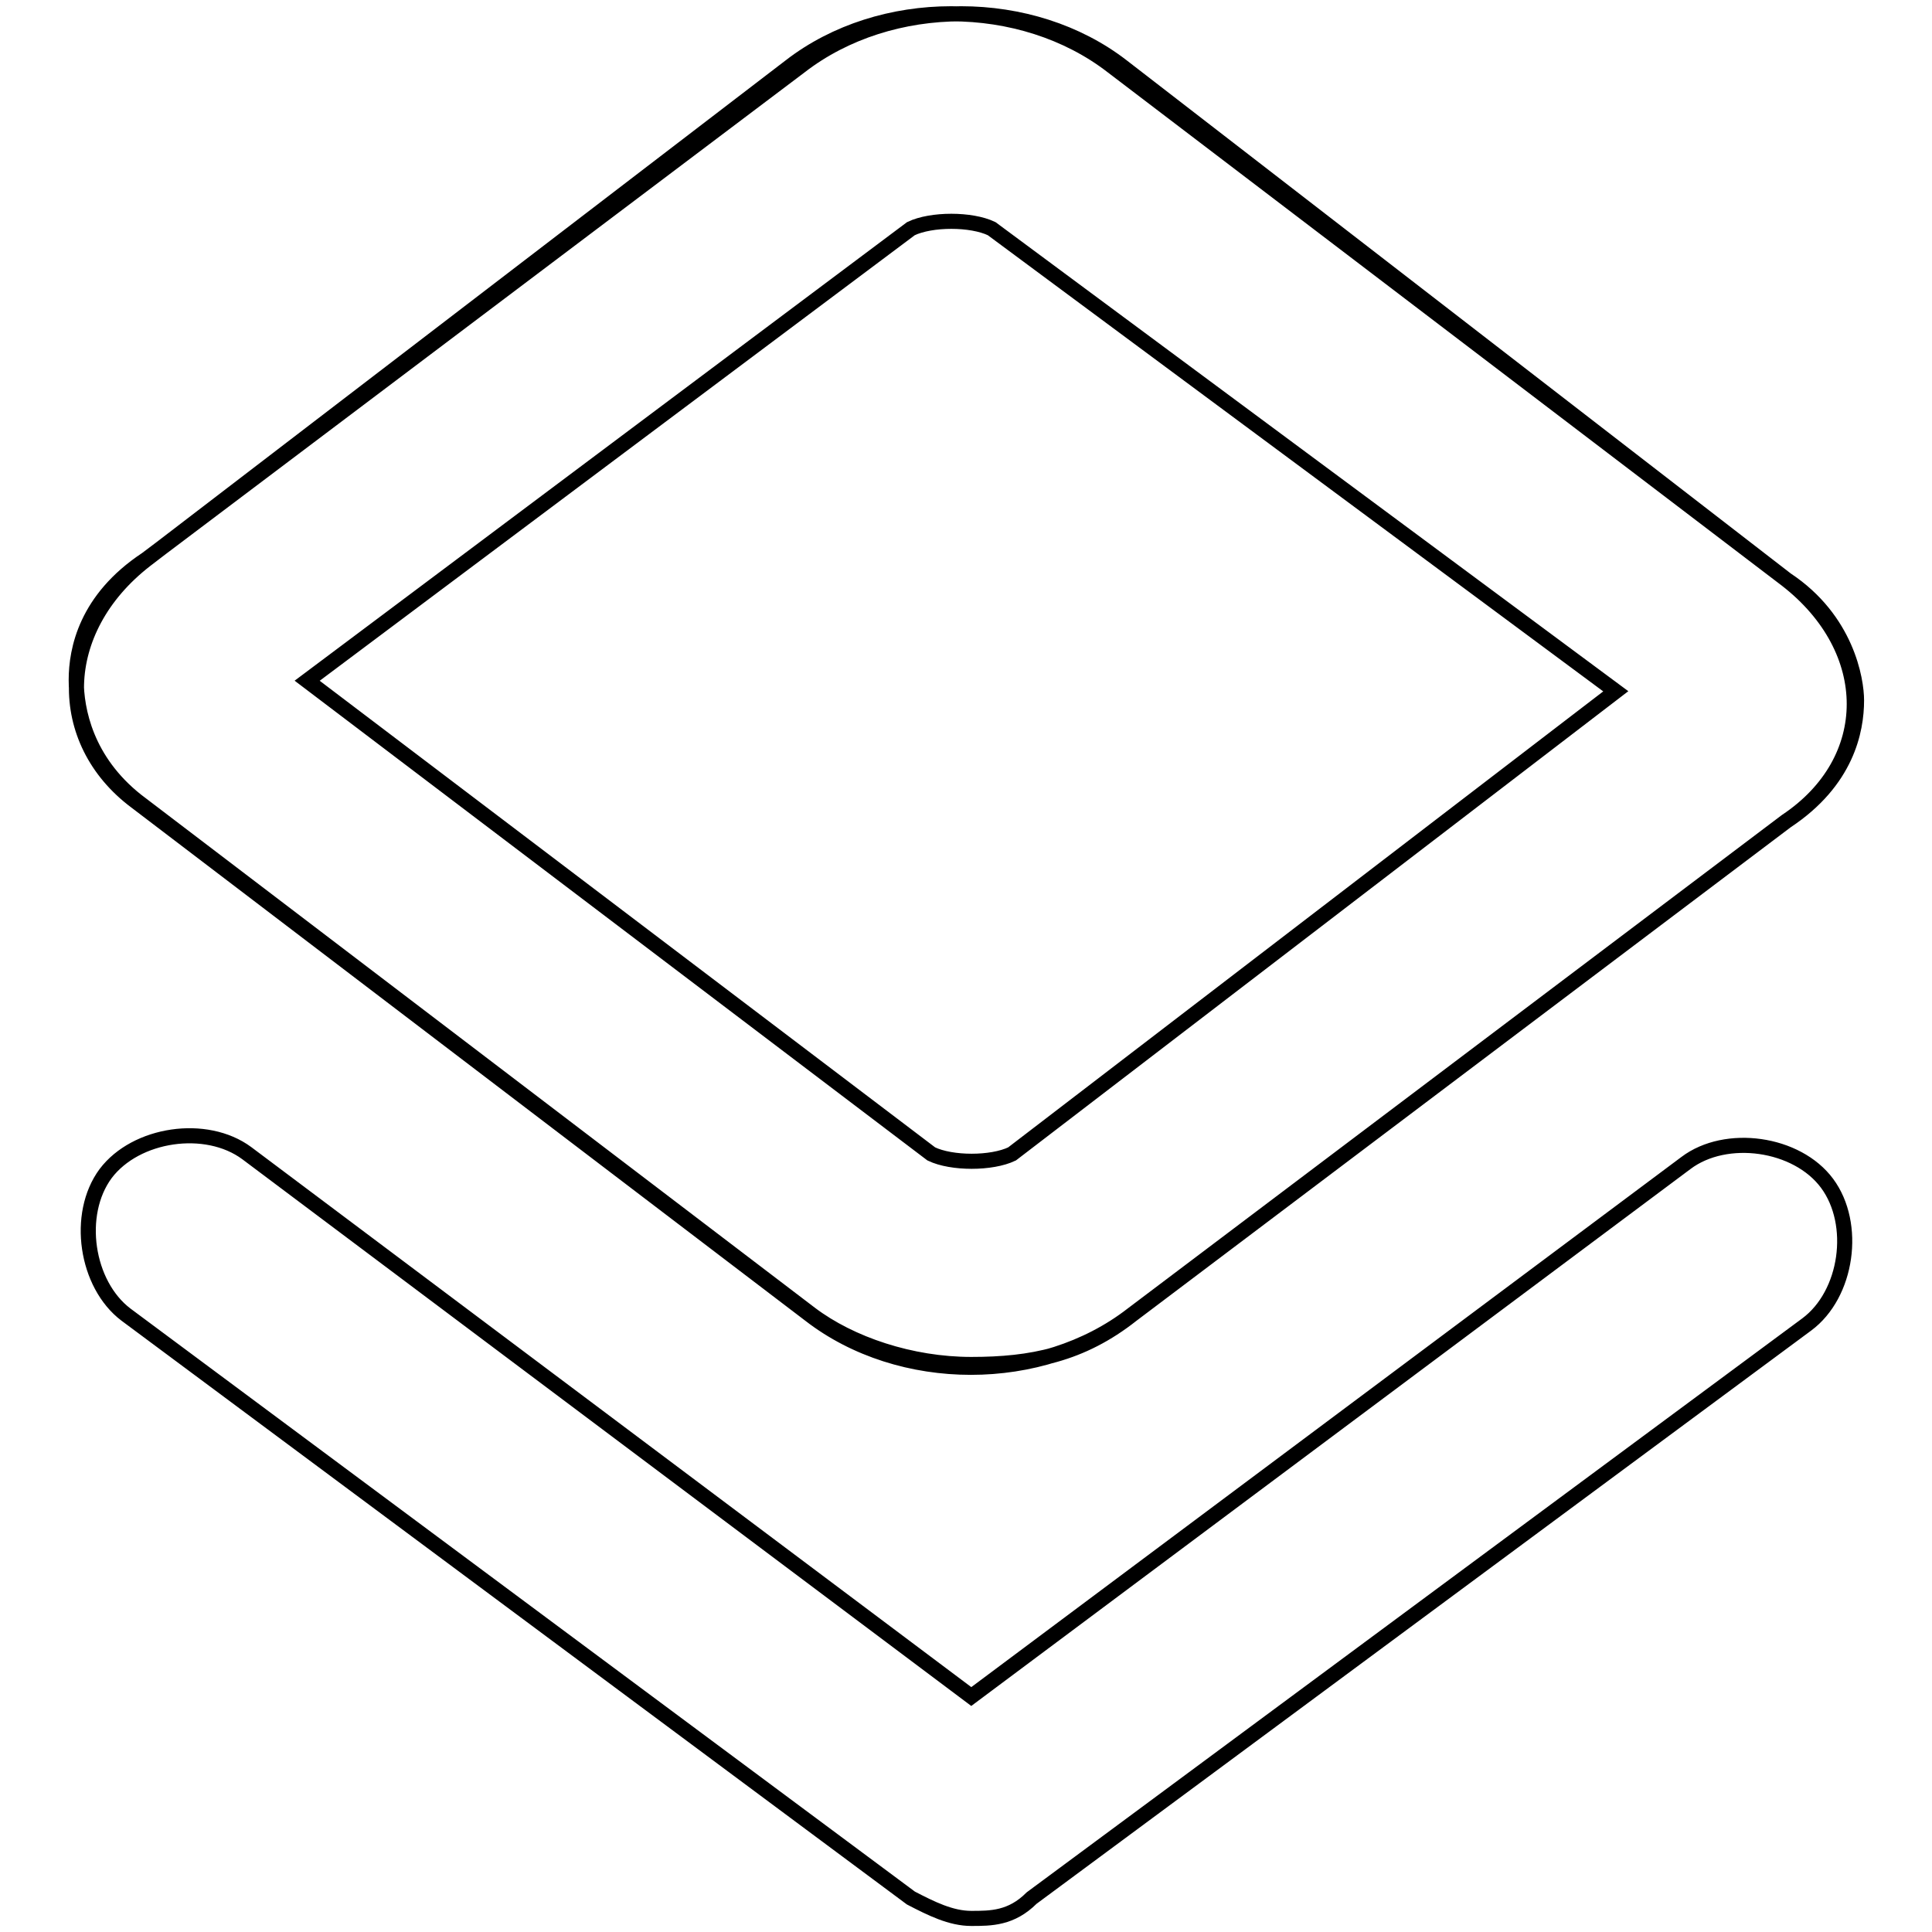 <?xml version="1.0" encoding="utf-8"?>
<!-- Svg Vector Icons : http://www.onlinewebfonts.com/icon -->
<!DOCTYPE svg PUBLIC "-//W3C//DTD SVG 1.1//EN" "http://www.w3.org/Graphics/SVG/1.1/DTD/svg11.dtd">
<svg version="1.1" xmlns="http://www.w3.org/2000/svg" xmlns:xlink="http://www.w3.org/1999/xlink" x="0px" y="0px" viewBox="0 0 256 256" enable-background="new 0 0 256 256" xml:space="preserve">
<g> <path stroke-width="2" fill-opacity="0" stroke="#000000"  d="M104.7,8.8c12-9.3,30.7-9.3,42.7,0l89.3,68c12,9.3,12,24,0,32L150,174.2c-12,9.3-30.7,9.3-42.7,0l-89.3-68 c-10.7-8-10.7-22.7,1.3-32L104.7,8.8z M128.7,180.8c-8,0-16-2.7-21.3-6.7l-89.3-68c-6.7-5.3-8-12-8-16c0-4,1.3-10.7,9.3-16L106,8.8 c12-9.3,30.7-9.3,42.7,0l88,68c8,5.3,9.3,13.3,9.3,16c0,4-1.3,10.7-9.3,16L150,174.2C143.3,179.5,136.7,180.8,128.7,180.8z  M40.7,90.2l82.7,62.7c2.7,1.3,8,1.3,10.7,0l80-61.3l-82.7-61.3c-2.7-1.3-8-1.3-10.7,0L40.7,90.2z M128.7,254.2 c-2.7,0-5.3-1.3-8-2.7l-104-77.3c-5.3-4-6.7-13.3-2.7-18.7c4-5.3,13.3-6.7,18.7-2.7l96,72l94.7-70.7c5.3-4,14.7-2.7,18.7,2.7 s2.7,14.7-2.7,18.7l-102.7,76C134,254.2,131.3,254.2,128.7,254.2z"/></g>
</svg>
